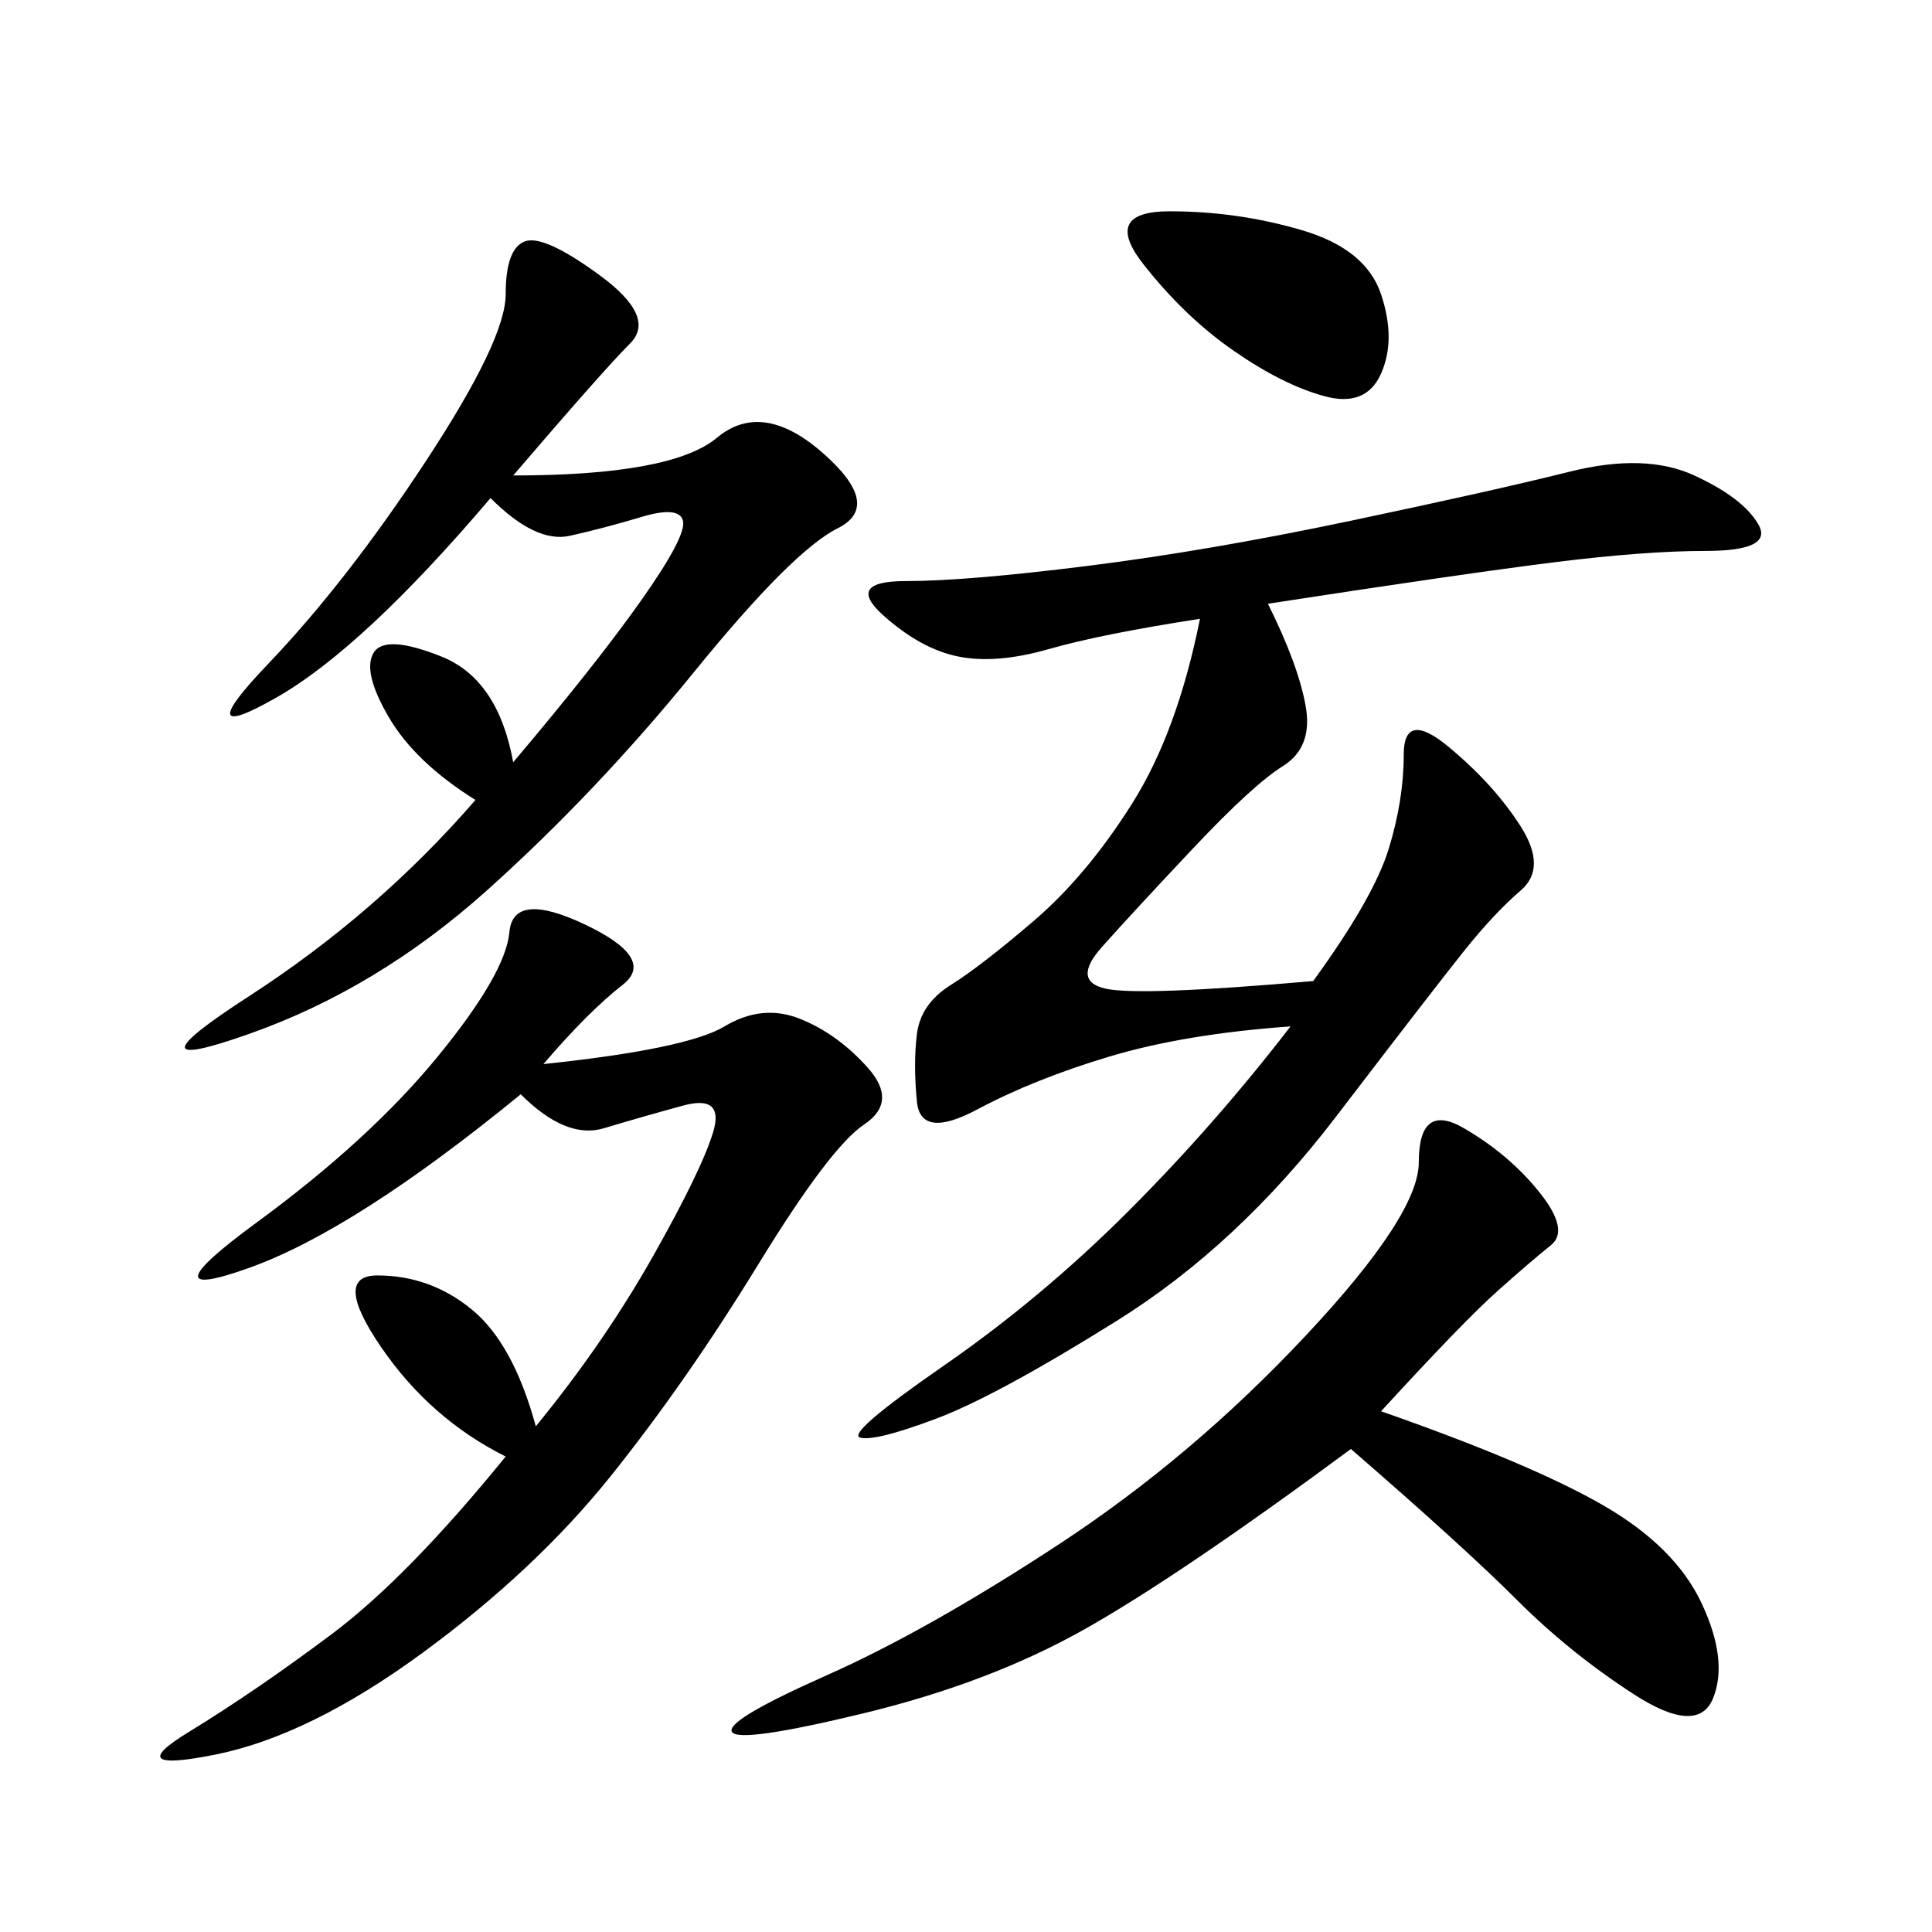 <svg xmlns="http://www.w3.org/2000/svg" xmlns:xlink="http://www.w3.org/1999/xlink" width="300" height="300"><path d="M196.88 93.75Q201.56 103.13 202.73 109.57Q203.91 116.02 199.22 118.95Q194.53 121.88 185.16 131.84Q175.78 141.80 171.09 147.07Q166.41 152.34 171.68 153.52Q176.95 154.69 203.91 152.34L203.91 152.34Q213.28 139.45 215.63 131.84Q217.97 124.22 217.97 117.19L217.97 117.19Q217.97 110.16 225 116.02Q232.03 121.88 236.13 128.32Q240.23 134.77 236.13 138.28Q232.03 141.80 227.34 147.66Q222.66 153.52 207.42 173.44Q192.19 193.36 173.44 205.08Q154.69 216.80 145.31 220.31Q135.94 223.83 133.59 223.24Q131.25 222.66 146.48 212.11Q161.72 201.56 175.20 188.09Q188.67 174.61 200.39 159.38L200.39 159.38Q183.98 160.55 172.27 164.06Q160.55 167.58 151.76 172.27Q142.97 176.95 142.38 171.09Q141.80 165.23 142.38 160.55Q142.97 155.86 147.66 152.93Q152.34 150 160.55 142.97Q168.75 135.94 175.78 124.80Q182.81 113.67 186.33 96.09L186.33 96.09Q171.09 98.44 162.89 100.78Q154.69 103.13 148.83 101.95Q142.97 100.78 137.11 95.51Q131.25 90.23 140.63 90.23L140.63 90.23Q150 90.23 168.75 87.89Q187.50 85.55 209.77 80.86Q232.03 76.17 243.75 73.24Q255.47 70.31 263.09 73.83Q270.70 77.34 273.05 81.45Q275.39 85.55 264.84 85.55L264.84 85.55Q255.47 85.55 241.41 87.30Q227.34 89.06 196.88 93.75L196.88 93.75ZM84.38 165.23Q106.64 162.89 112.50 159.38Q118.36 155.86 124.22 158.20Q130.08 160.55 134.77 165.82Q139.45 171.09 134.18 174.61Q128.91 178.13 117.77 196.29Q106.64 214.45 94.92 229.10Q83.20 243.75 65.63 256.64Q48.05 269.53 33.40 272.46Q18.75 275.39 29.30 268.95Q39.84 262.50 51.56 253.71Q63.28 244.92 78.52 226.17L78.52 226.17Q66.80 220.31 59.18 209.18Q51.56 198.05 58.59 198.05L58.59 198.05Q66.80 198.05 73.24 203.32Q79.69 208.59 83.20 221.48L83.20 221.48Q93.75 208.59 101.37 195.12Q108.98 181.64 110.74 175.78Q112.50 169.92 106.05 171.68Q99.61 173.44 93.75 175.20Q87.89 176.95 80.86 169.92L80.86 169.92Q55.08 191.02 38.67 196.88Q22.27 202.73 39.84 189.84Q57.42 176.95 67.97 164.06Q78.52 151.17 79.10 144.73Q79.69 138.28 90.82 143.55Q101.95 148.83 96.68 152.93Q91.41 157.03 84.38 165.23L84.38 165.23ZM79.69 73.83Q104.30 73.83 111.33 67.97Q118.36 62.11 127.73 70.31Q137.11 78.52 130.08 82.03Q123.05 85.55 107.81 104.30Q92.58 123.05 75.59 138.28Q58.59 153.52 38.67 160.55Q18.75 167.58 38.67 154.69Q58.59 141.80 73.83 124.22L73.83 124.22Q64.45 118.36 60.35 111.33Q56.25 104.30 58.01 101.37Q59.77 98.44 68.55 101.95Q77.34 105.47 79.69 118.36L79.69 118.36Q92.58 103.13 99.61 93.16Q106.64 83.20 106.05 80.86Q105.47 78.52 99.61 80.27Q93.75 82.03 88.48 83.20Q83.20 84.38 76.17 77.34L76.17 77.34Q56.25 100.78 42.77 108.40Q29.30 116.02 41.60 103.13Q53.91 90.23 66.21 71.48Q78.52 52.73 78.52 45.70L78.52 45.70Q78.52 38.67 81.45 37.50Q84.38 36.33 93.16 42.77Q101.95 49.22 97.85 53.32Q93.75 57.42 79.69 73.83L79.69 73.83ZM214.45 219.14Q237.89 227.34 249.02 233.79Q260.16 240.23 264.26 249.02Q268.36 257.81 266.02 263.67Q263.67 269.53 253.71 263.09Q243.75 256.64 235.55 248.44Q227.34 240.23 209.77 225L209.77 225Q182.81 244.92 168.16 253.13Q153.52 261.33 134.18 266.02Q114.84 270.70 113.67 268.95Q112.50 267.19 128.32 260.16Q144.14 253.13 164.65 239.65Q185.16 226.17 202.73 207.42Q220.31 188.67 220.31 180.47L220.31 180.47Q220.31 171.09 227.34 175.20Q234.38 179.30 239.06 185.16Q243.75 191.02 240.82 193.36Q237.89 195.70 232.62 200.39Q227.34 205.08 214.45 219.14L214.45 219.14ZM181.64 32.81Q192.19 32.81 202.15 35.74Q212.11 38.67 214.45 45.70Q216.80 52.73 214.45 58.01Q212.11 63.28 205.66 61.52Q199.22 59.77 191.60 54.49Q183.98 49.22 177.54 41.02Q171.09 32.81 181.64 32.81L181.64 32.81Z"/></svg>
